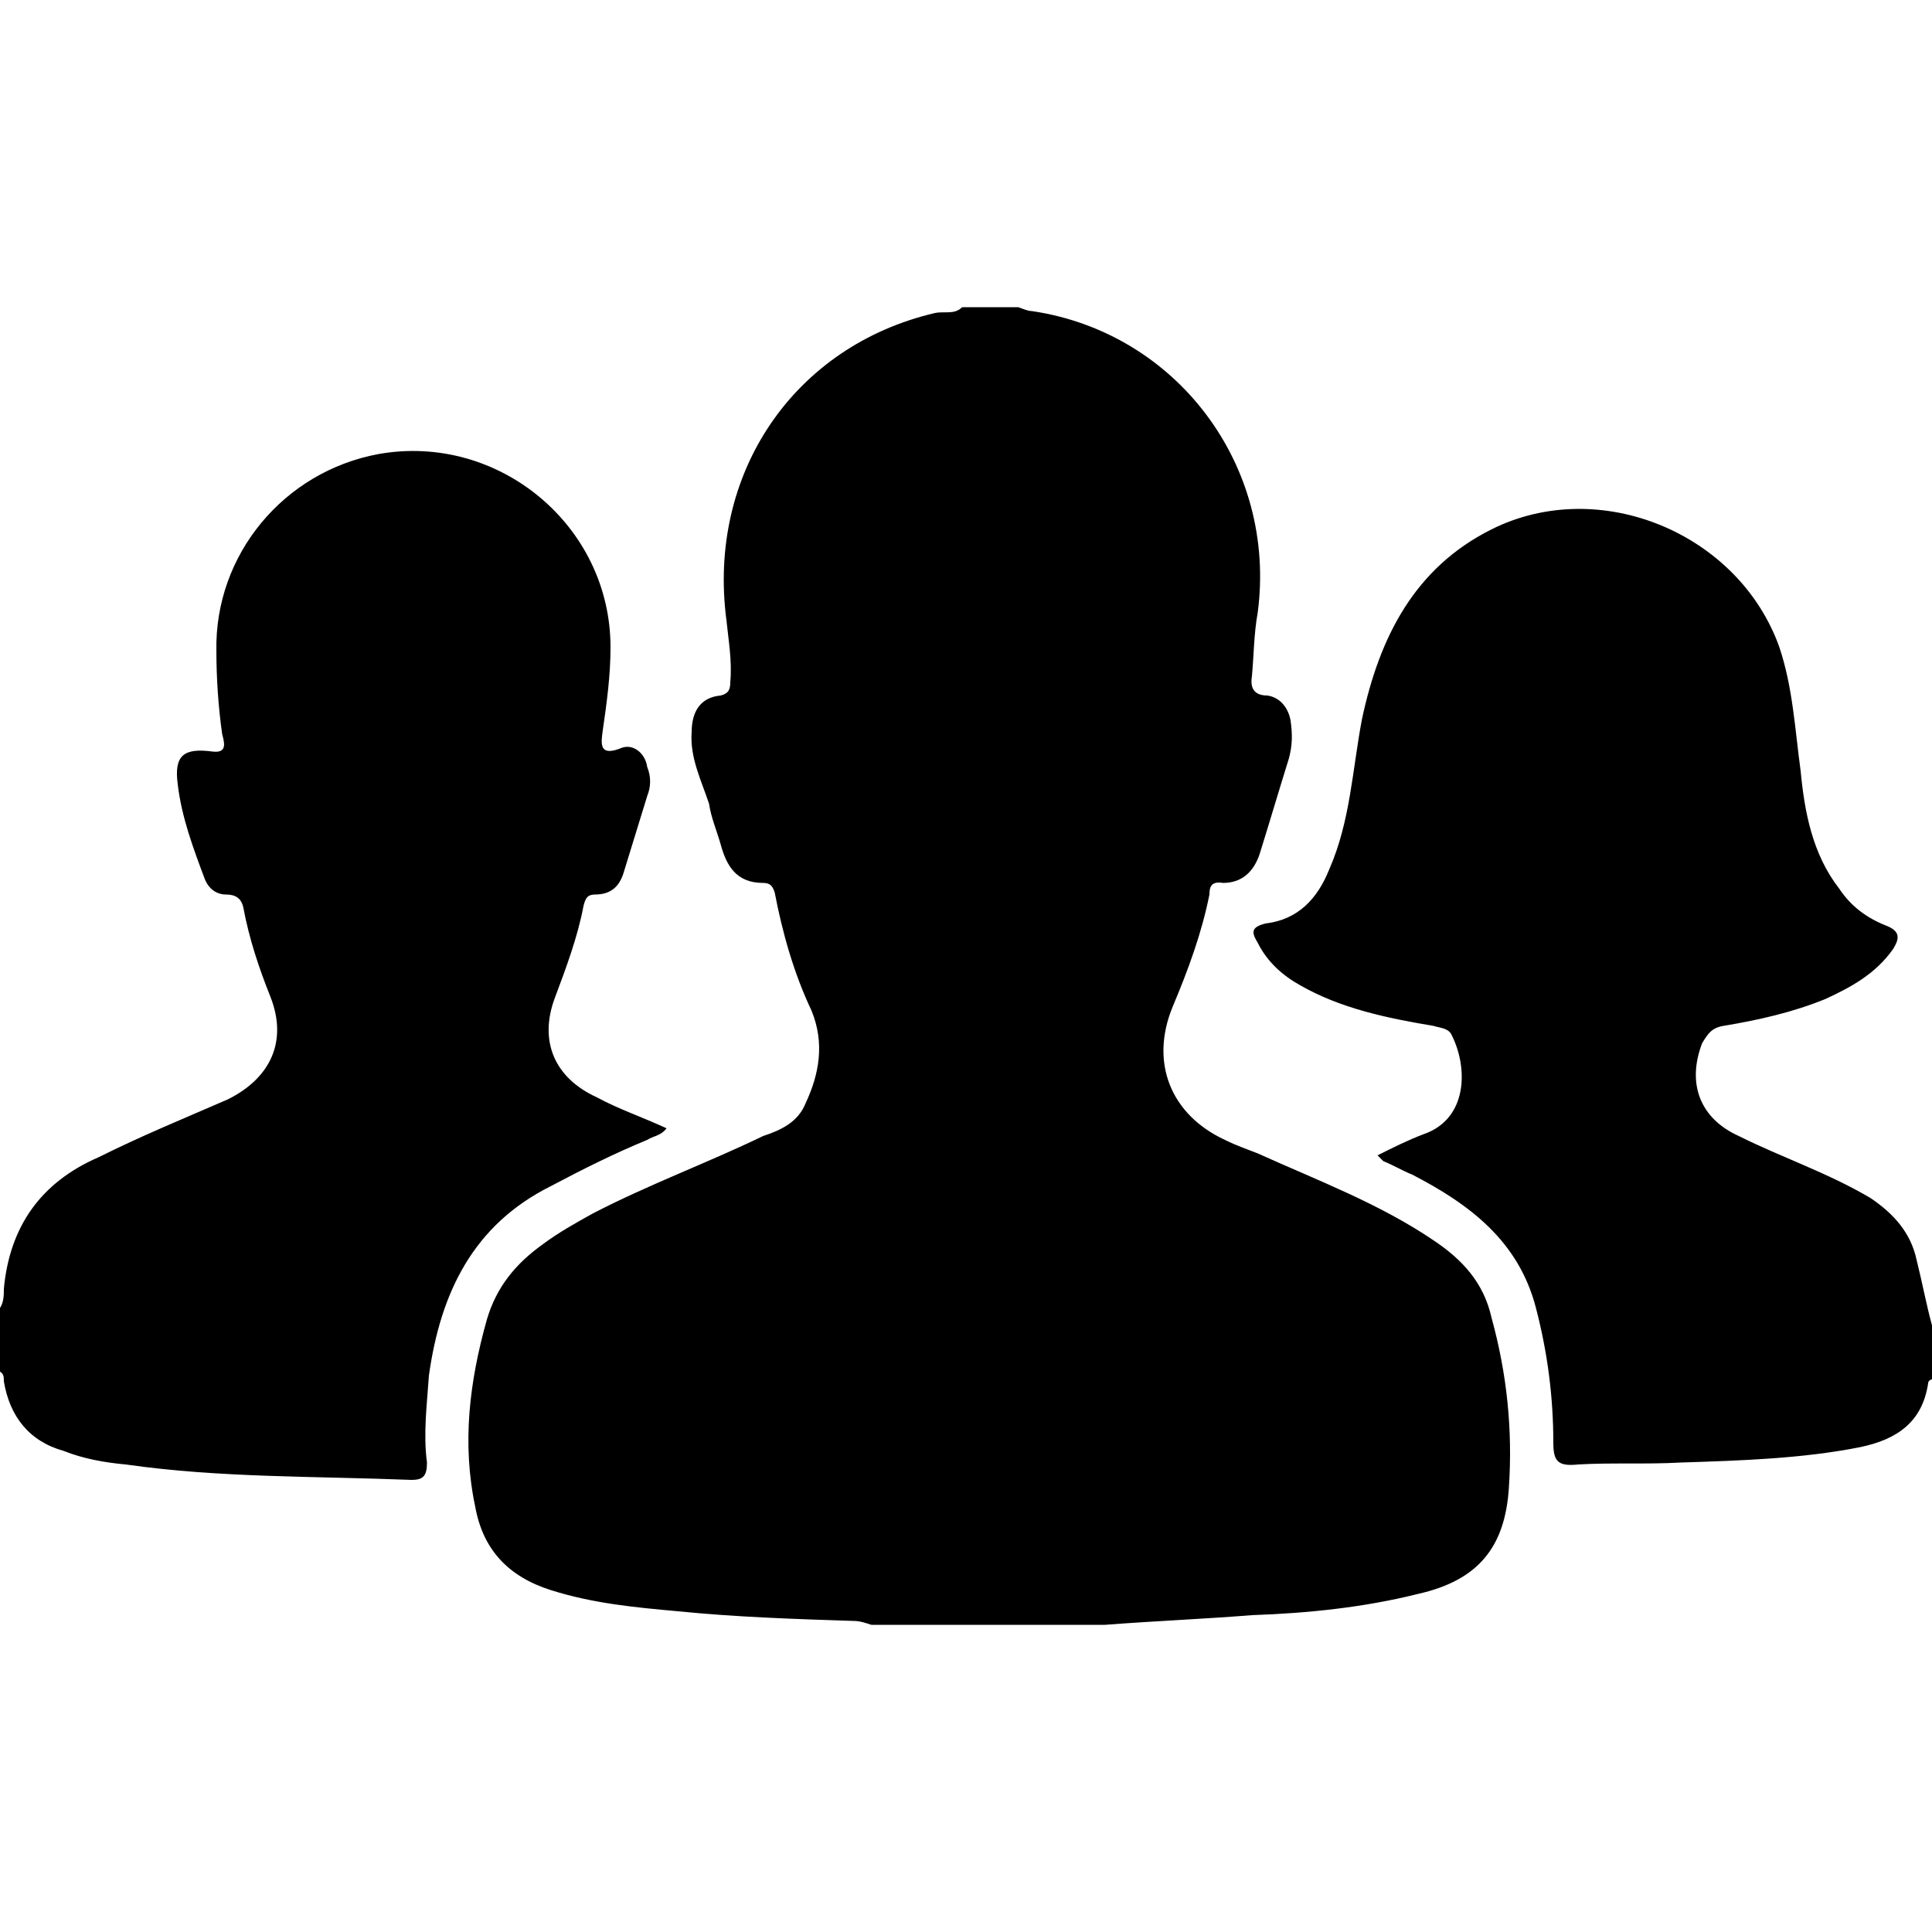 <svg width="64" height="64" viewBox="0 0 1000 1000" xmlns="http://www.w3.org/2000/svg"><path d="M742 642c-28-19-60-31-91-45-5-2-11-4-17-7-28-13-39-40-27-69 8-19 15-38 19-58 0-4 1-7 7-6 10 0 16-6 19-15 5-16 10-33 15-49 2-7 2-13 1-20-1-6-5-12-12-13-7 0-9-4-8-10 1-11 1-22 3-33 10-76-42-145-117-156-2 0-4-1-7-2h-29c-4 4-9 2-14 3-73 17-118 83-108 159 1 10 3 21 2 32 0 4-1 6-5 7-11 1-15 9-15 19-1 13 5 25 9 37 1 7 4 14 6 21 3 11 8 20 22 20 4 0 5 2 6 5 4 21 10 42 19 61 7 17 4 33-3 48-4 10-13 14-22 17-29 14-59 25-88 40-9 5-18 10-26 16-14 10-24 22-29 39-9 32-13 64-6 97 4 22 17 36 39 43s44 9 66 11c30 3 60 4 91 5 3 0 6 1 9 2h121c26-2 51-3 76-5 29-1 58-4 86-11 31-7 45-24 47-55 2-30-1-59-9-88-4-18-15-30-30-40zm-457-28c17-9 33-17 50-24 3-2 7-2 10-6-13-6-25-10-36-16-22-10-30-29-22-51 6-16 12-32 15-48 1-4 2-6 6-6 9 0 13-5 15-12l12-39c2-5 2-10 0-15-1-7-7-12-13-10-12 5-11-2-10-9 2-14 4-28 4-43 0-63-58-111-120-100-49 9-85 52-84 102 0 14 1 29 3 43 1 4 3 10-5 9-15-2-20 2-18 17 2 17 8 33 14 49 2 5 6 8 11 8s8 2 9 7c3 16 8 31 14 46 9 23 0 42-22 53-23 10-45 19-67 30-30 13-46 36-49 68 0 3 0 7-2 10v33c2 1 2 3 2 5 3 18 13 31 31 36 10 4 21 6 32 7 49 7 98 6 148 8 6 0 8-2 8-9-2-15 0-30 1-45 6-43 23-78 63-98zm707 38c-3-14-12-24-24-32-22-13-46-21-68-32-20-9-27-27-19-48 3-5 5-8 11-9 18-3 36-7 53-14 13-6 26-13 35-26 3-5 4-9-4-12-10-4-18-10-24-19-14-18-18-40-20-61-3-22-4-43-11-64-21-59-93-89-149-61-40 20-58 56-67 98-5 26-6 53-17 78-6 15-16 26-33 28-8 2-7 5-4 10 5 10 13 17 22 22 21 12 45 17 69 21 3 1 7 1 9 4 9 17 9 44-14 52-8 3-16 7-24 11l3 3c5 2 10 5 15 7 29 15 55 34 64 69 6 23 9 46 9 70 0 10 3 12 13 11 17-1 35 0 53-1 31-1 63-2 93-8 19-4 32-13 35-33 0-1 1-2 2-2v-28c-3-11-5-22-8-34z"/></svg>